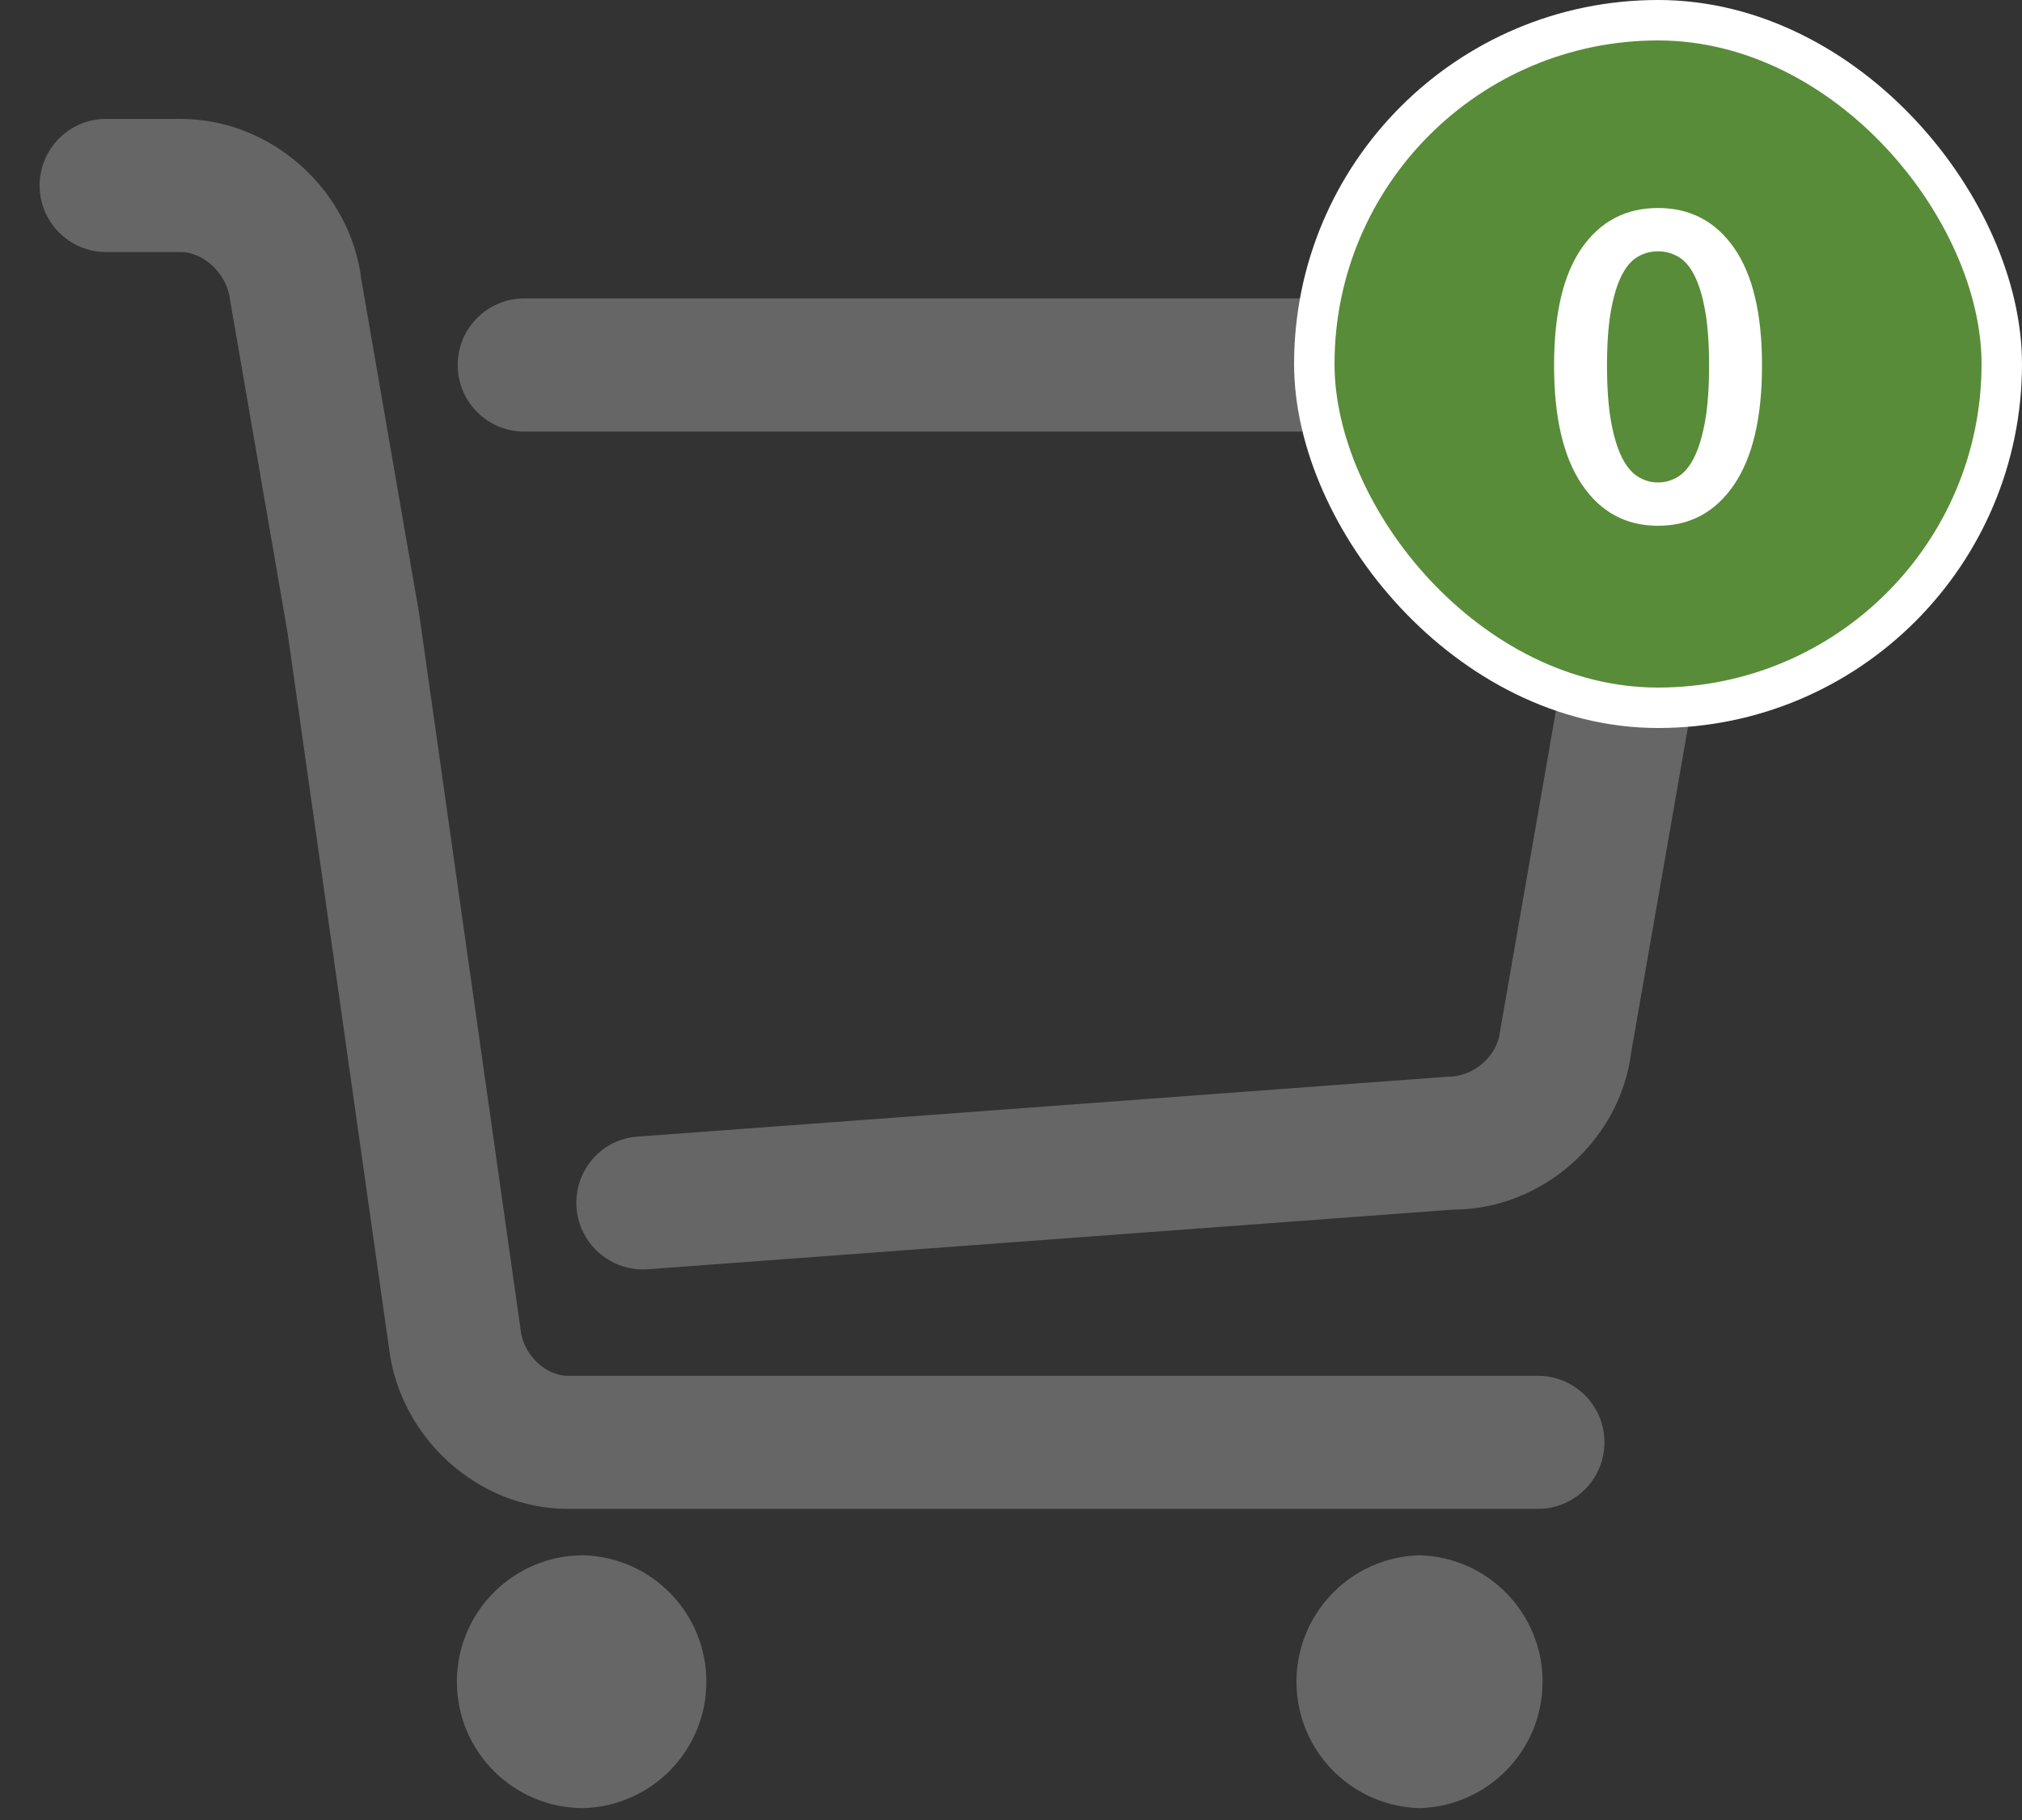 <?xml version="1.0" encoding="UTF-8"?>
<svg width="50px" height="45px" viewBox="0 0 50 45" version="1.1" xmlns="http://www.w3.org/2000/svg" xmlns:xlink="http://www.w3.org/1999/xlink">
    <rect x="0" y="0" width="50" height="45" fill="#333333" stroke="none"/>
    <!-- Generator: Sketch 52.6 (67491) - http://www.bohemiancoding.com/sketch -->
    <title>Group 2</title>
    <desc>Created with Sketch.</desc>
    <g id="Page-1" stroke="none" stroke-width="1" fill="none" fill-rule="evenodd">
        <g id="Group-2" transform="translate(1, 0)">
            <g id="group-9" transform="translate(0, 3)" fill="#999999" fill-rule="nonzero" opacity="0.502" stroke="#999999" stroke-width="0.22">
                <path d="M37.03,31.127 C37.878,31.127 38.565,31.814 38.565,32.662 C38.565,33.51 37.878,34.197 37.03,34.197 L13.042,34.197 C10.884,34.197 8.99,32.49 8.727,30.31 L6.222,12.642 L4.795,4.382 C4.711,3.701 4.097,3.122 3.465,3.122 L1.584,3.122 C0.753,3.099 0.09,2.418 0.09,1.586 C0.09,0.754 0.753,0.073 1.584,0.05 L3.465,0.05 C5.649,0.05 7.564,1.758 7.828,3.938 L9.252,12.165 L11.767,29.91 C11.845,30.569 12.434,31.127 13.041,31.127 L37.03,31.127 Z M40.458,5.833 C41.331,6.819 41.732,8.211 41.558,9.653 L39.23,22.988 C38.97,25.127 37.079,26.798 34.928,26.798 L15.002,28.274 C14.385,28.315 13.803,27.982 13.525,27.429 C13.247,26.876 13.328,26.211 13.729,25.74 C13.996,25.429 14.367,25.242 14.776,25.213 L34.816,23.731 C35.496,23.728 36.119,23.19 36.198,22.537 L38.523,9.203 C38.583,8.708 38.439,8.182 38.162,7.867 C37.997,7.67 37.752,7.557 37.495,7.561 L11.922,7.561 C11.09,7.538 10.428,6.857 10.428,6.025 C10.428,5.193 11.09,4.512 11.922,4.489 L37.495,4.489 C38.64,4.489 39.694,4.968 40.456,5.832 L40.458,5.833 Z M13.424,41.596 C11.758,41.596 10.408,40.246 10.408,38.581 C10.408,36.915 11.758,35.565 13.424,35.565 C15.057,35.61 16.357,36.947 16.357,38.581 C16.357,40.214 15.057,41.551 13.424,41.596 Z M34.102,41.596 C32.469,41.551 31.169,40.214 31.169,38.581 C31.169,36.947 32.469,35.61 34.102,35.565 C35.735,35.61 37.035,36.947 37.035,38.581 C37.035,40.214 35.735,41.551 34.102,41.596 Z" id="Shape"></path>
            </g>
            <g id="Group" transform="translate(31, 0)">
                <rect id="Rectangle" stroke="#FFFFFF" fill="#588C39" fill-rule="nonzero" x="0.5" y="0.5" width="17" height="17" rx="8.5"></rect>
                <path d="M9,13 C8.206,13 7.579,12.661 7.119,11.982 C6.659,11.304 6.429,10.321 6.429,9.036 C6.429,7.75 6.659,6.78 7.119,6.125 C7.579,5.47 8.206,5.143 9,5.143 C9.794,5.143 10.421,5.472 10.881,6.131 C11.341,6.79 11.571,7.758 11.571,9.036 C11.571,10.321 11.341,11.304 10.881,11.982 C10.421,12.661 9.794,13 9,13 Z M9,11.929 C9.183,11.929 9.351,11.879 9.506,11.78 C9.661,11.681 9.794,11.516 9.905,11.286 C10.016,11.056 10.103,10.758 10.167,10.393 C10.23,10.028 10.262,9.575 10.262,9.036 C10.262,8.504 10.23,8.058 10.167,7.696 C10.103,7.335 10.016,7.044 9.905,6.821 C9.794,6.599 9.661,6.442 9.506,6.351 C9.351,6.26 9.183,6.214 9,6.214 C8.817,6.214 8.649,6.26 8.494,6.351 C8.339,6.442 8.206,6.599 8.095,6.821 C7.984,7.044 7.897,7.335 7.833,7.696 C7.77,8.058 7.738,8.504 7.738,9.036 C7.738,9.575 7.77,10.028 7.833,10.393 C7.897,10.758 7.984,11.056 8.095,11.286 C8.206,11.516 8.339,11.681 8.494,11.78 C8.649,11.879 8.817,11.929 9,11.929 Z" id="0" fill="#FFFFFF"></path>
            </g>
        </g>
    </g>
</svg>